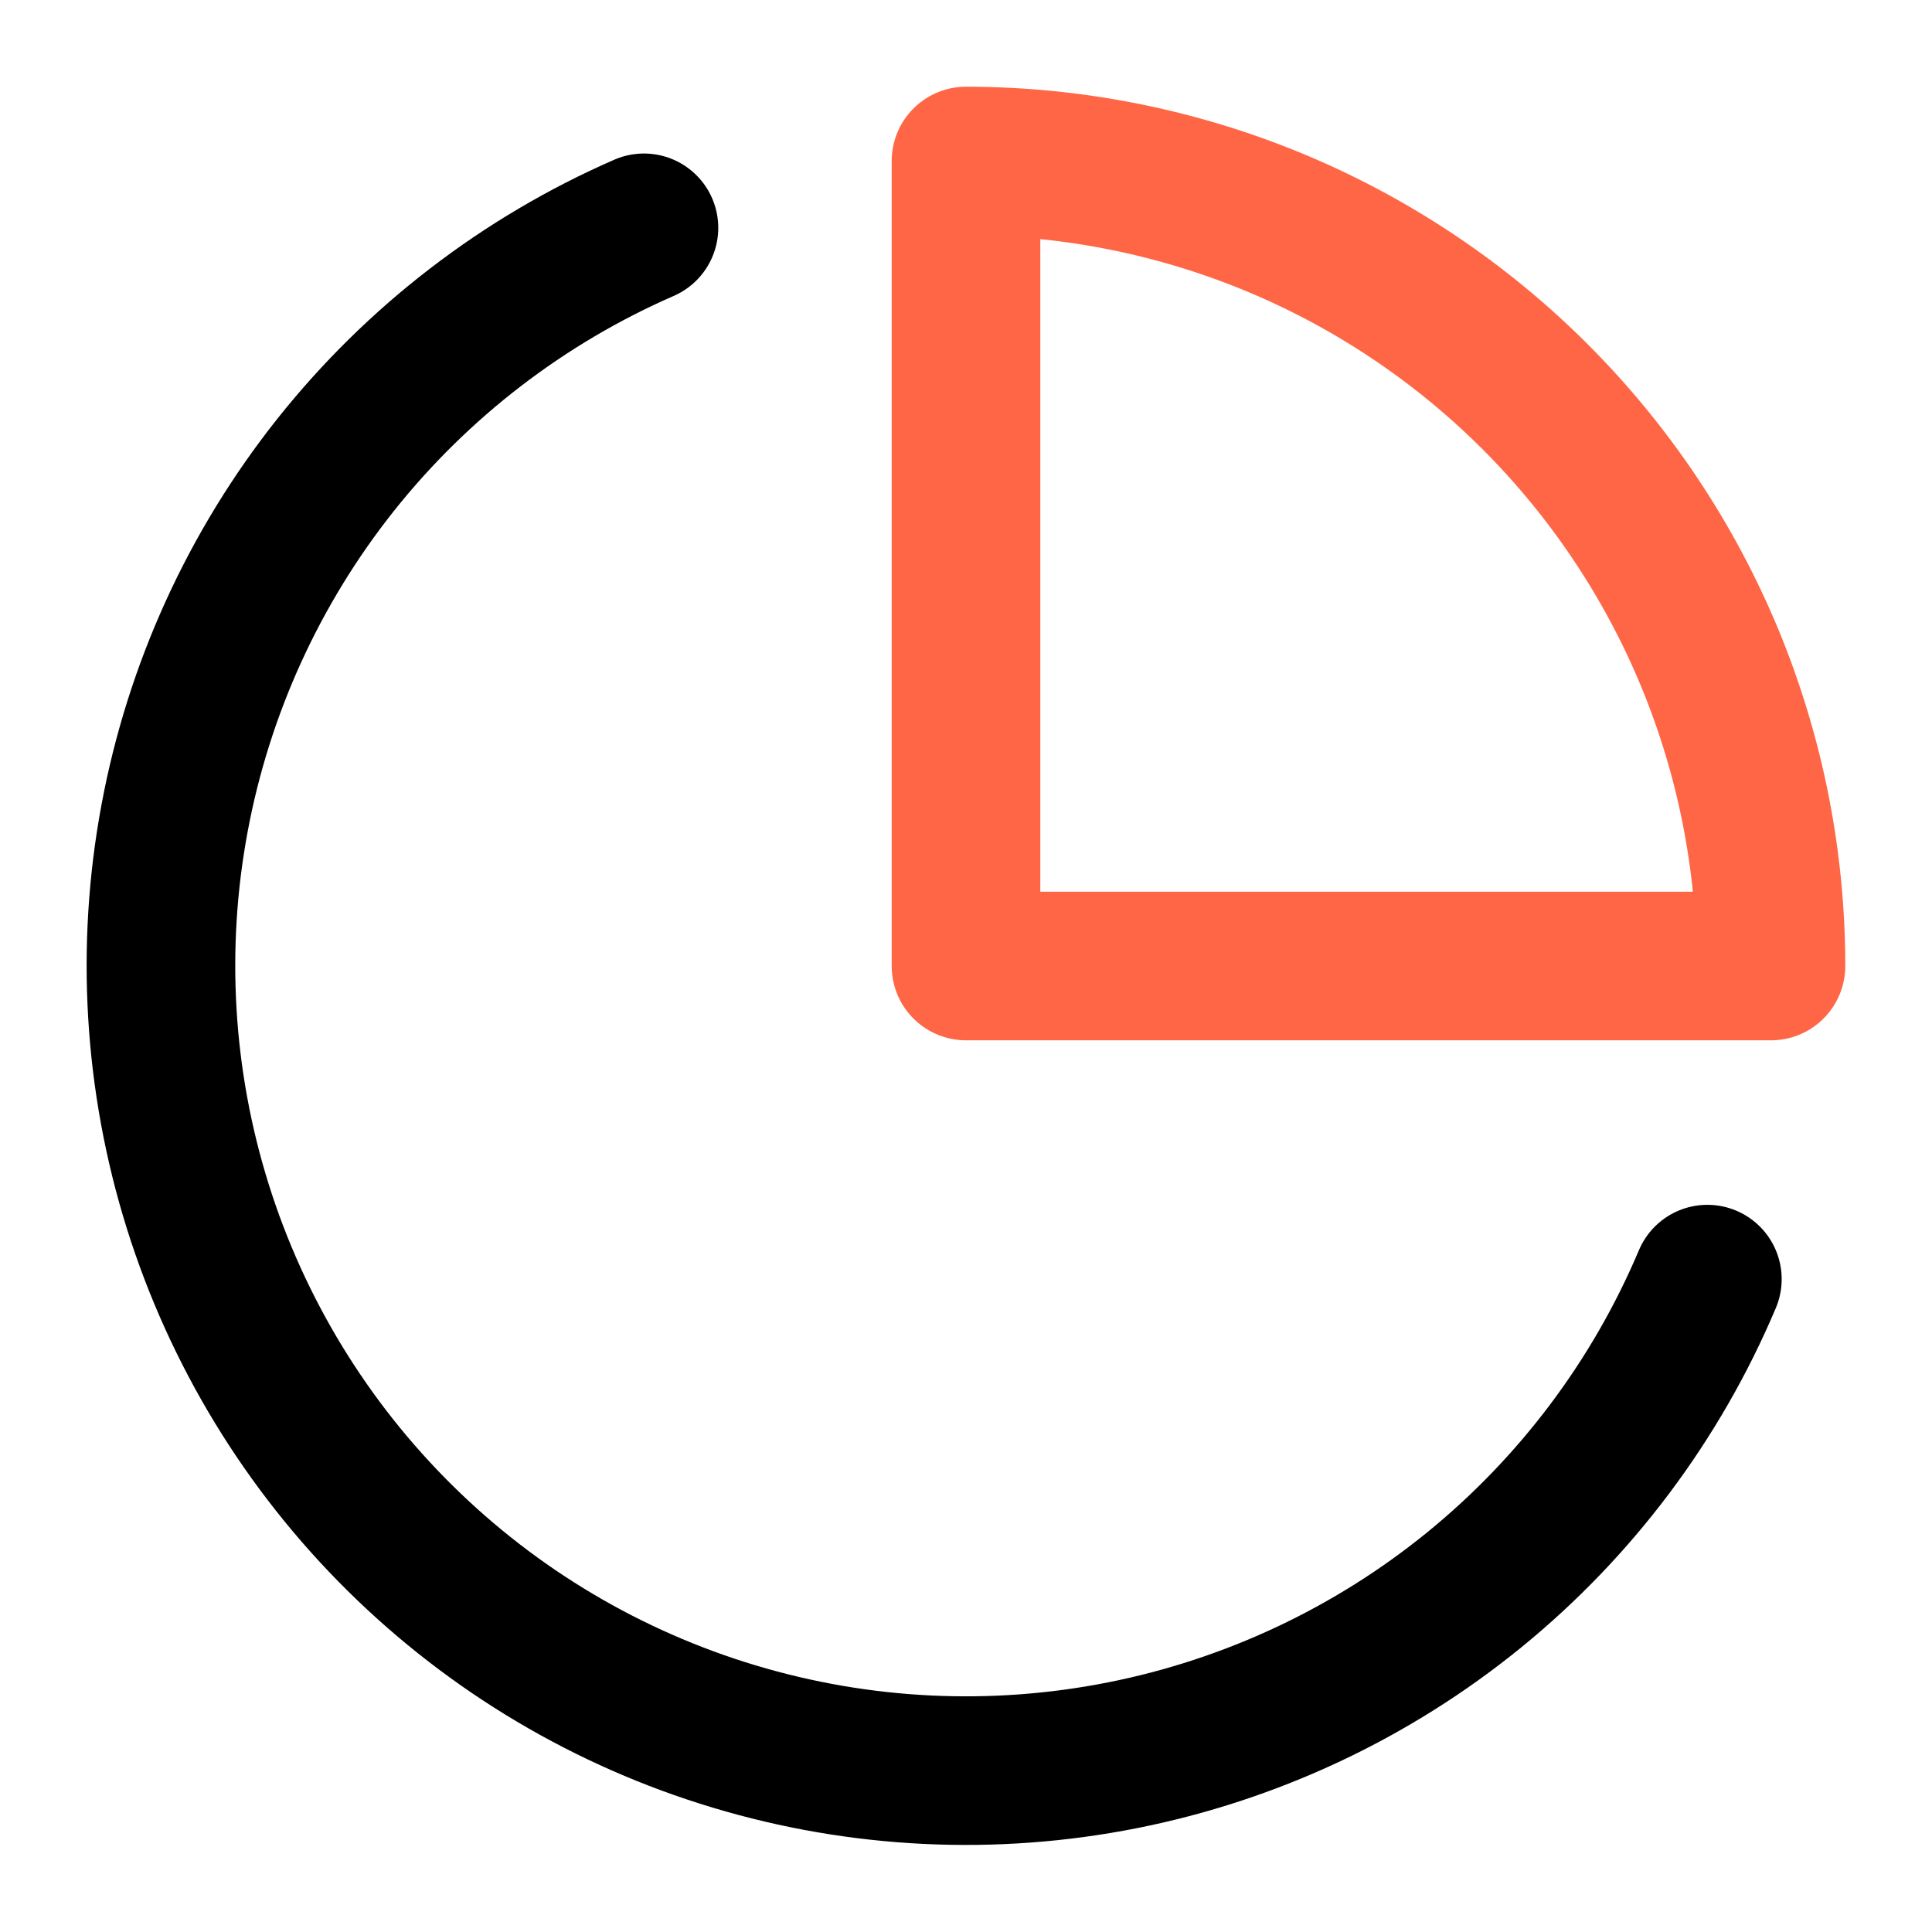 <svg width="26" height="26" viewBox="0 0 26 26" fill="none" xmlns="http://www.w3.org/2000/svg">
<path d="M22.977 17.214C22.288 18.844 21.21 20.28 19.838 21.397C18.465 22.514 16.84 23.278 15.104 23.622C13.368 23.966 11.575 23.879 9.88 23.369C8.185 22.86 6.641 21.943 5.383 20.699C4.124 19.455 3.19 17.921 2.661 16.233C2.132 14.544 2.025 12.751 2.349 11.012C2.673 9.272 3.418 7.638 4.519 6.253C5.621 4.868 7.045 3.774 8.666 3.066" stroke="black" stroke-width="2" stroke-linecap="round" stroke-linejoin="round"/>
<path d="M23.833 13C23.833 11.577 23.553 10.169 23.009 8.854C22.464 7.54 21.666 6.346 20.66 5.34C19.654 4.334 18.46 3.536 17.146 2.991C15.831 2.447 14.423 2.167 13 2.167V13H23.833Z" stroke="#FF6645" stroke-width="2" stroke-linecap="round" stroke-linejoin="round"/>
</svg>
